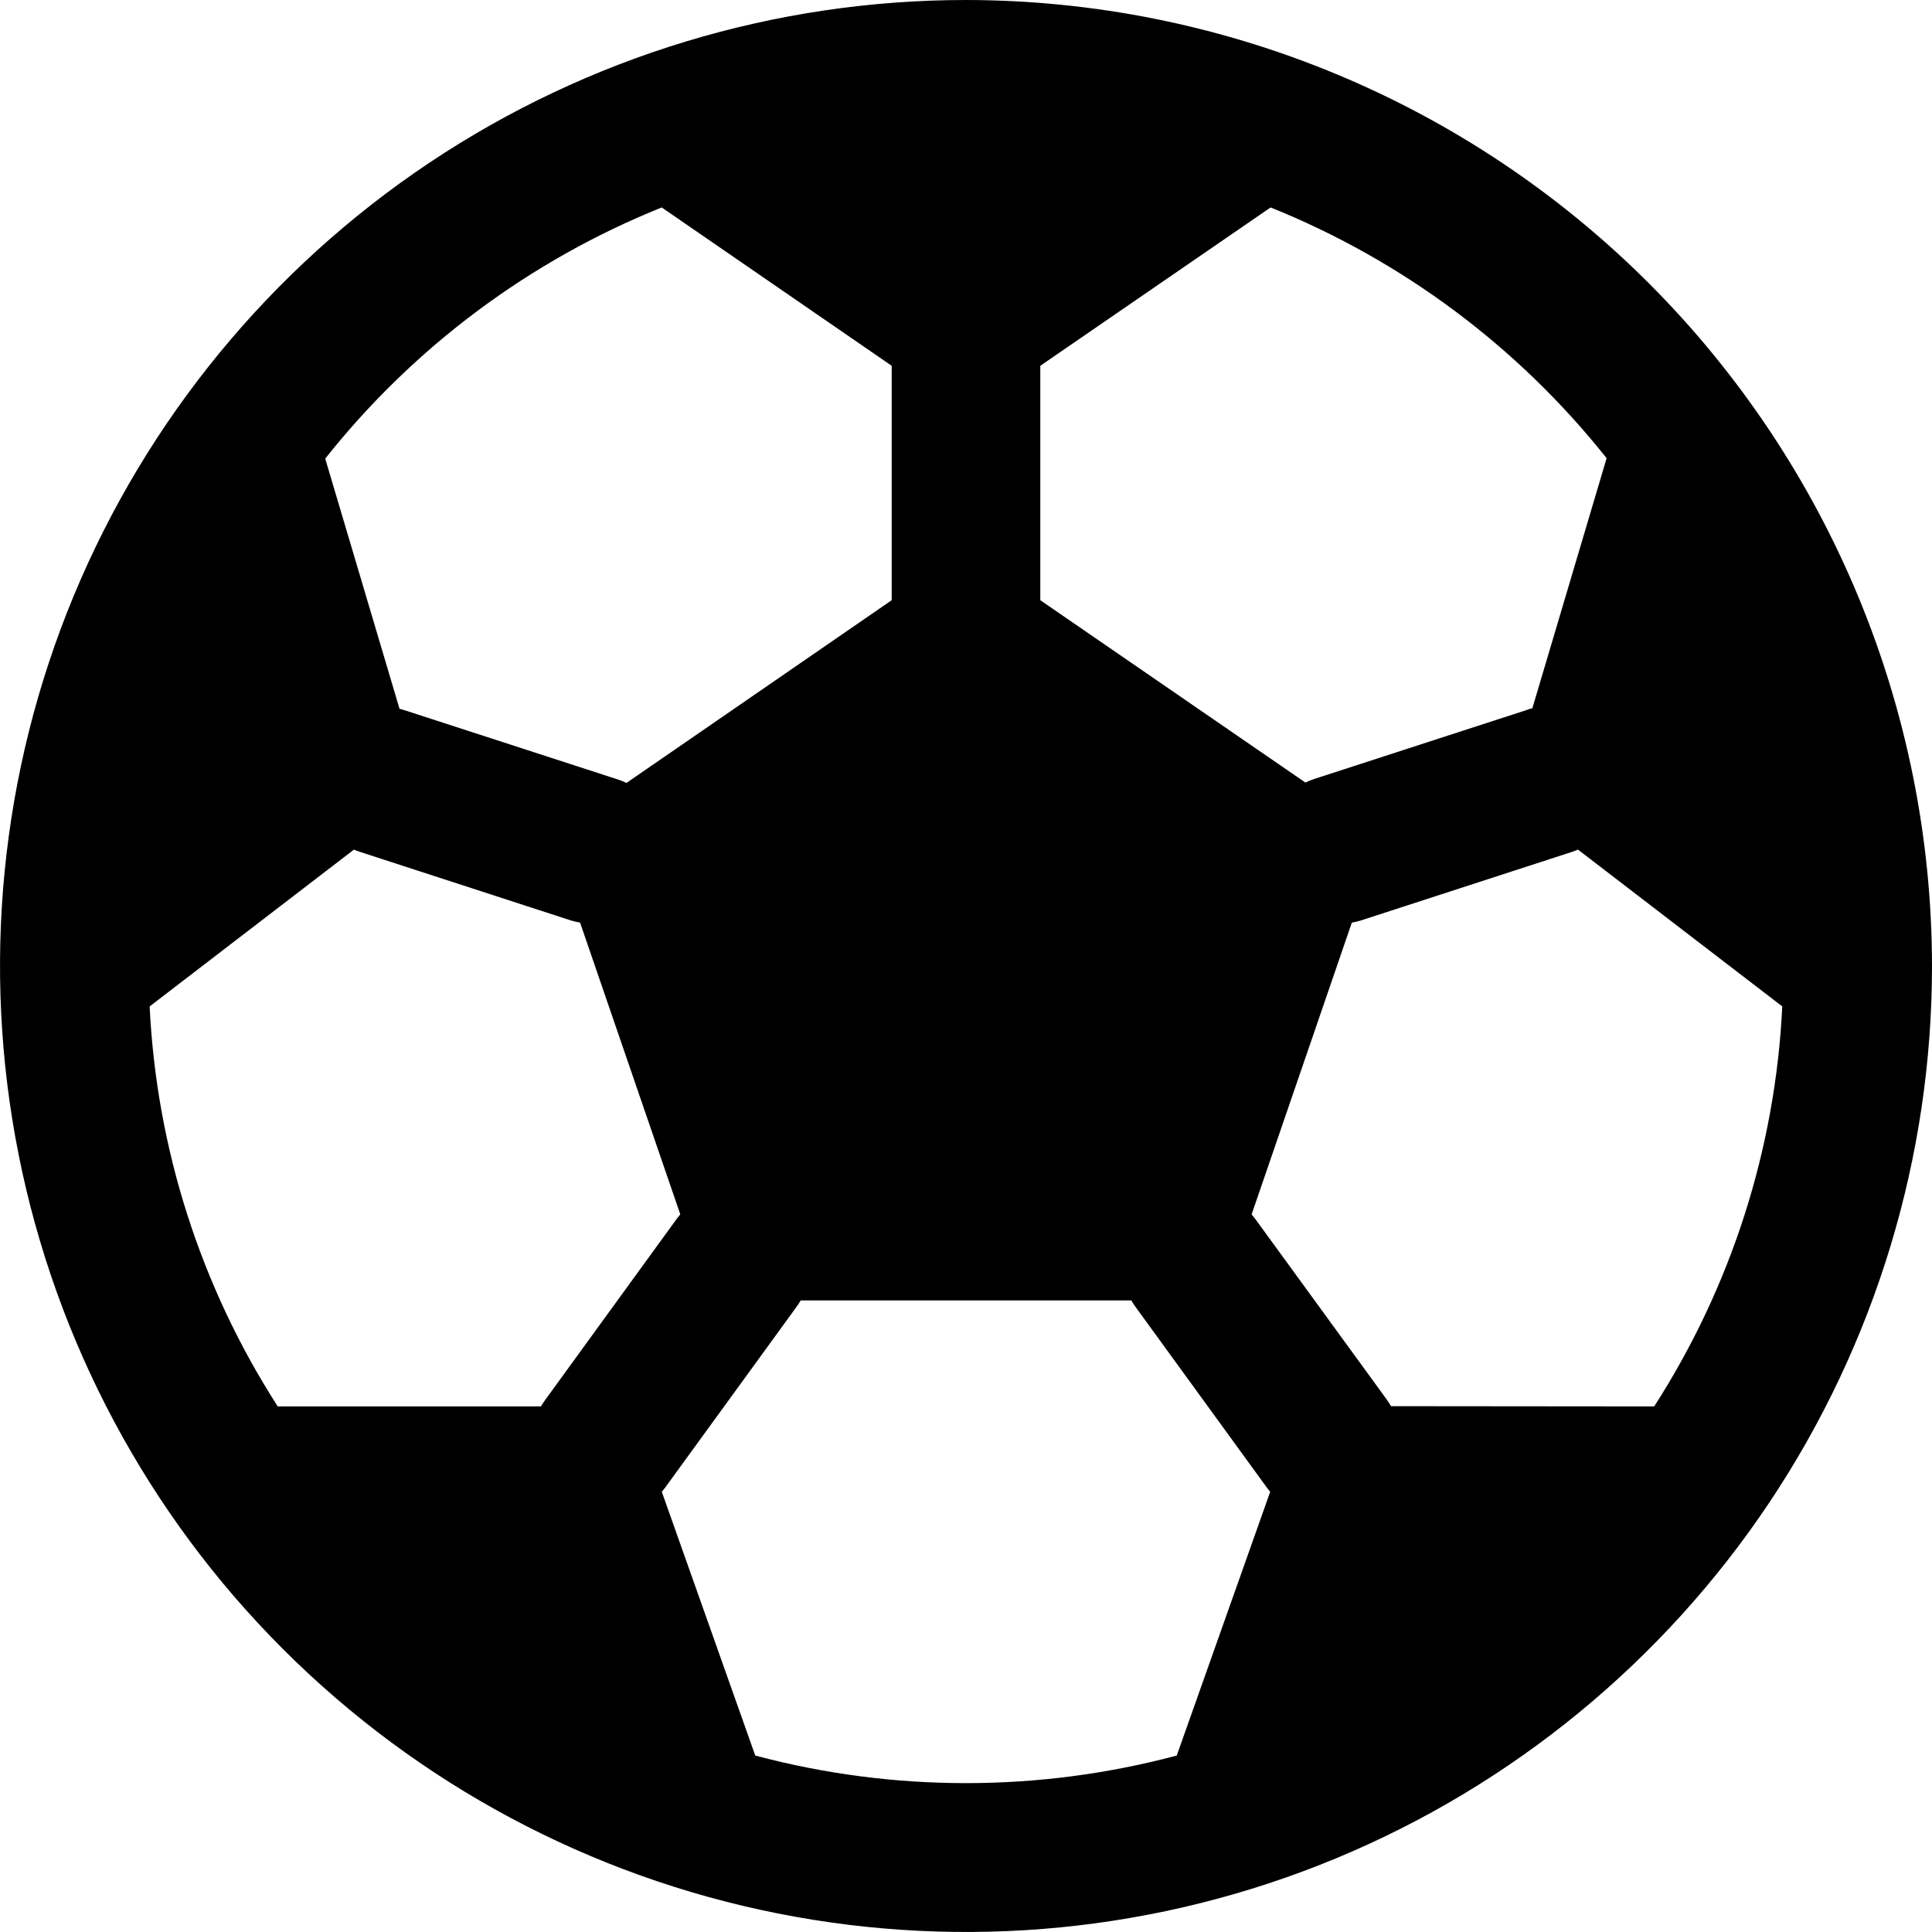 <svg width="24" height="24" viewBox="0 0 24 24" fill="none" xmlns="http://www.w3.org/2000/svg">
<g clip-path="url(#clip0_73_25)">
<path d="M12 0C9.627 0 7.307 0.704 5.333 2.022C3.36 3.341 1.822 5.215 0.913 7.408C0.005 9.601 -0.232 12.013 0.231 14.341C0.694 16.669 1.836 18.807 3.515 20.485C5.193 22.163 7.331 23.306 9.659 23.769C11.987 24.232 14.399 23.995 16.592 23.087C18.785 22.178 20.659 20.64 21.978 18.667C23.296 16.693 24 14.373 24 12C23.997 8.818 22.731 5.768 20.482 3.518C18.232 1.269 15.182 0.003 12 0ZM12.923 4.544L15.784 2.577C17.421 3.236 18.86 4.31 19.958 5.692L19.035 8.8C19.012 8.8 18.988 8.812 18.965 8.82L16.331 9.675C16.292 9.688 16.253 9.703 16.216 9.721L12.923 7.456V4.544ZM8.22 2.577L11.077 4.544V7.456L7.782 9.726C7.744 9.708 7.706 9.692 7.666 9.68L5.033 8.825C5.01 8.817 4.986 8.811 4.963 8.805L4.04 5.697C5.139 4.312 6.58 3.237 8.22 2.577ZM6.72 17.471H3.45C2.493 15.983 1.944 14.269 1.859 12.502L4.397 10.554C4.419 10.564 4.441 10.572 4.464 10.58L7.098 11.436C7.134 11.446 7.17 11.455 7.206 11.461L8.451 15.086C8.433 15.107 8.416 15.128 8.4 15.15L6.773 17.39C6.754 17.416 6.736 17.443 6.72 17.471ZM14.618 21.808C12.903 22.265 11.097 22.265 9.382 21.808L8.221 18.531C8.236 18.512 8.252 18.495 8.266 18.475L9.894 16.235C9.913 16.209 9.931 16.182 9.947 16.154H14.053C14.069 16.182 14.087 16.209 14.106 16.235L15.734 18.475C15.748 18.495 15.764 18.512 15.779 18.531L14.618 21.808ZM17.28 17.468C17.264 17.44 17.246 17.413 17.227 17.386L15.599 15.15C15.583 15.128 15.565 15.107 15.548 15.086L16.793 11.461C16.829 11.455 16.865 11.446 16.9 11.436L19.535 10.58C19.557 10.572 19.58 10.564 19.602 10.554L22.14 12.502C22.055 14.269 21.506 15.983 20.549 17.471L17.28 17.468Z" fill="black"/>
</g>
<defs>
<clipPath id="clip0_73_25">
<rect width="24" height="24" fill="white"/>
</clipPath>
</defs>
</svg>
